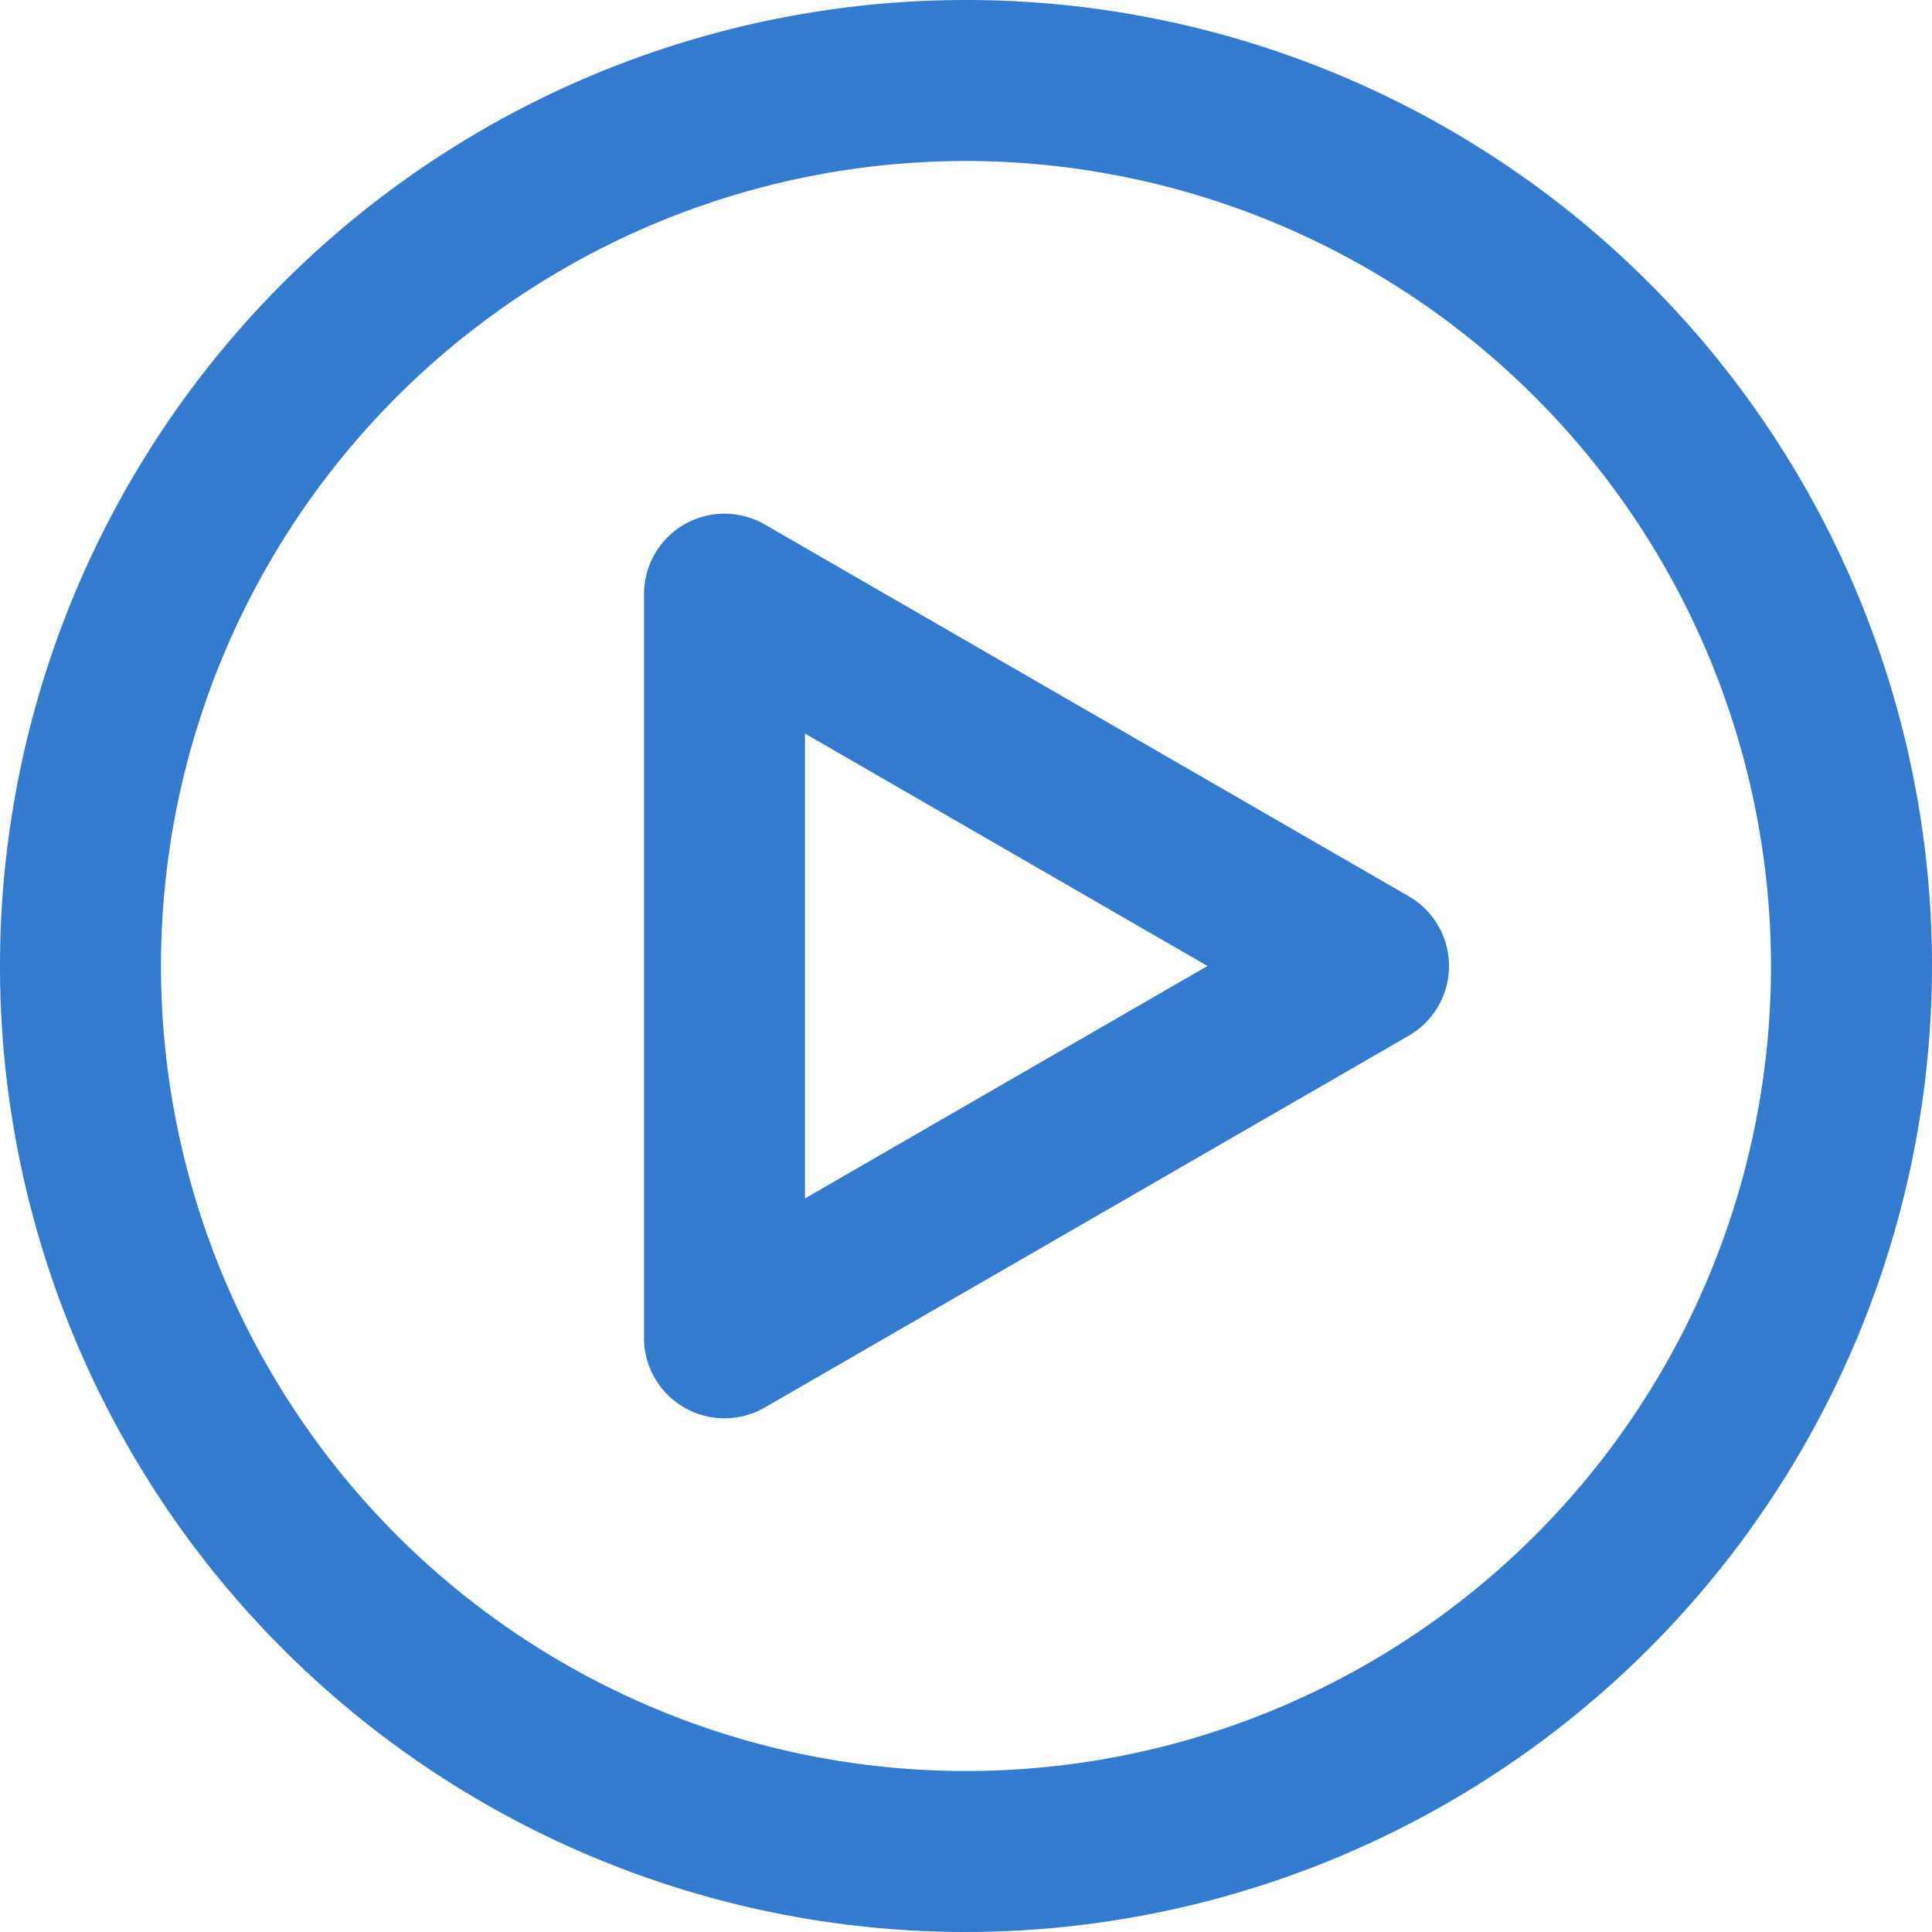 <svg xmlns="http://www.w3.org/2000/svg" viewBox="0 0 24 24"><g data-name="Play in Circle" fill="#337bce" class="color000000 svgShape"><path d="M12 24A12 12 0 1124 12 12.013 12.013.0 0112 24zM12 2A10 10 0 1022 12 10.011 10.011.0 0012 2z" fill="#337bce" class="color000000 svgShape"/><path d="M9 17.619a1 1 0 01-1-1V7.381a1 1 0 011.5-.866l8 4.619a1 1 0 010 1.732l-8 4.619a1 1 0 01-.5.134zm1-8.506v5.774L15 12z" fill="#337bce" class="color000000 svgShape"/></g></svg>